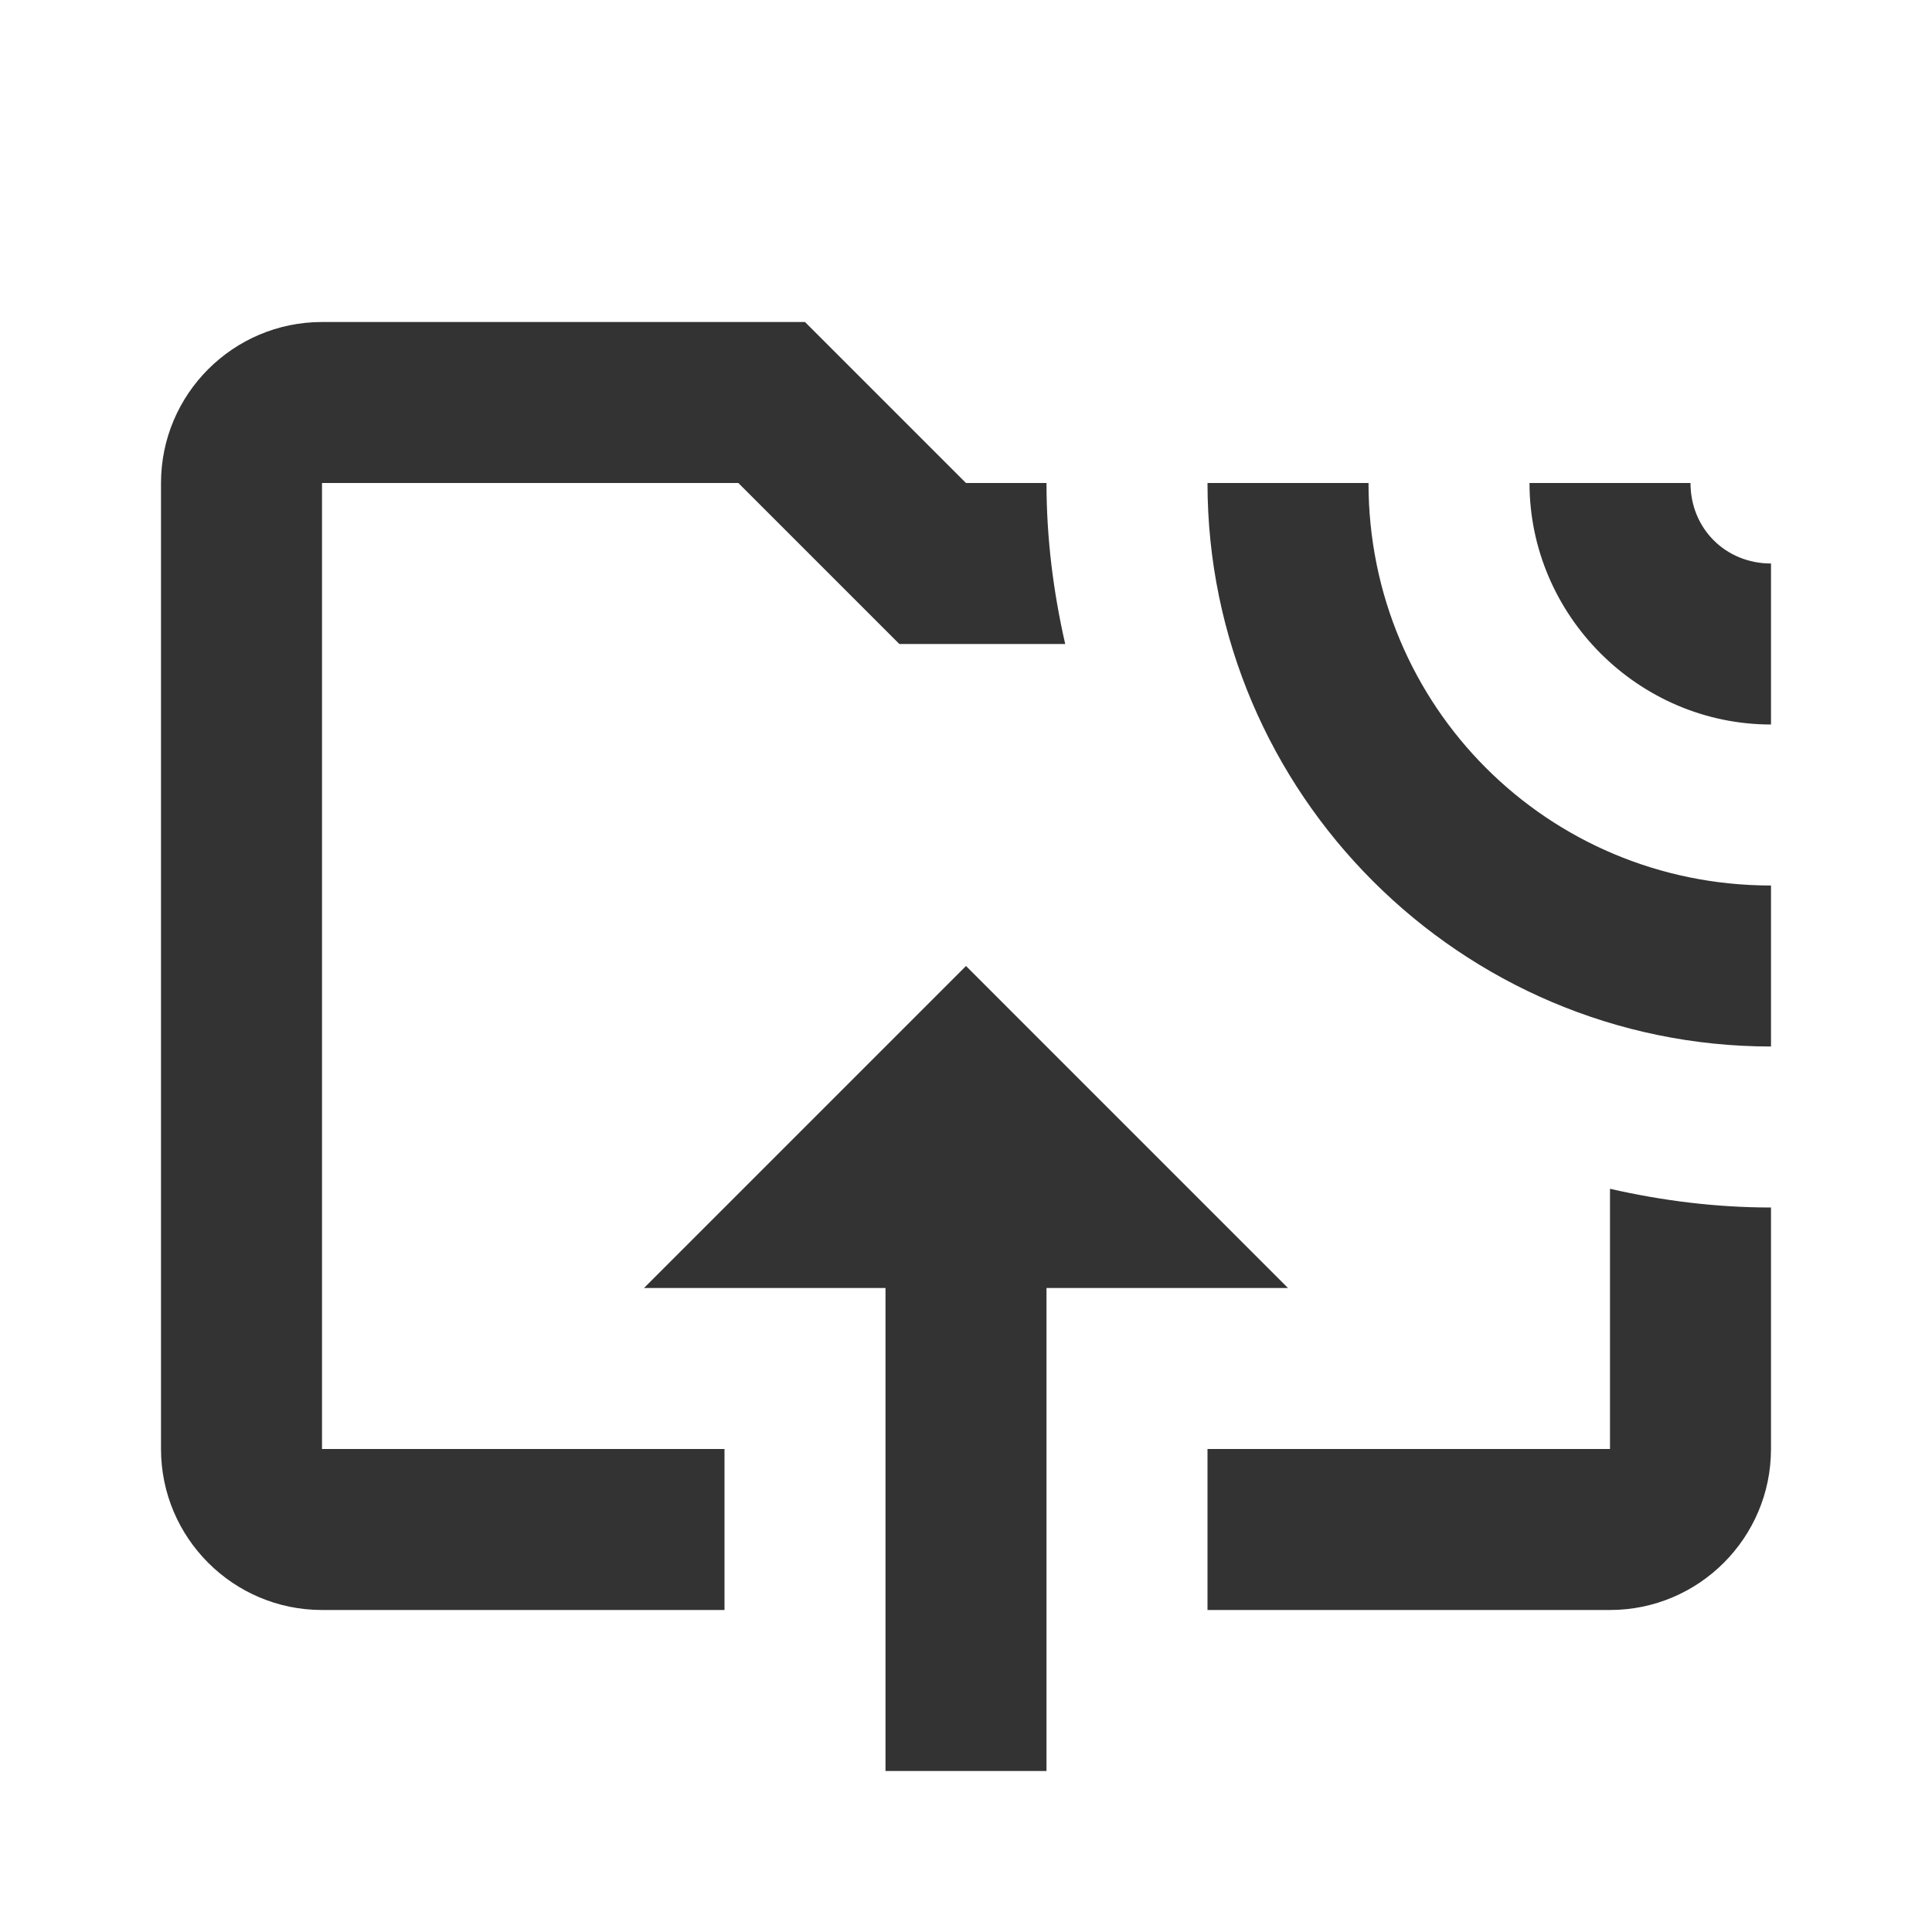 <svg version="1.1" xmlns="http://www.w3.org/2000/svg" xmlns:xlink="http://www.w3.org/1999/xlink" fill="#333333" viewBox="0 0 172 172"><g fill="none" fill-rule="nonzero" stroke="none" stroke-width="1" stroke-linecap="butt" stroke-linejoin="miter" stroke-miterlimit="10" stroke-dasharray="" stroke-dashoffset="0" font-family="none" font-weight="none" font-size="none" text-anchor="none" style="mix-blend-mode: normal"><path d="M0,172v-172h172v172z" fill="none"></path><g fill="#333333"><path d="M28.667,28.667c-7.905,0 -14.333,6.428 -14.333,14.333v86c0,7.905 6.428,14.333 14.333,14.333h35.833v-14.333h-35.833v-86h37.065l14.333,14.333h14.767c-1.054,-4.615 -1.666,-9.403 -1.666,-14.333h-7.167l-14.333,-14.333zM107.5,43c0,27.623 22.544,50.167 50.167,50.167v-14.333c-19.878,0 -35.833,-15.955 -35.833,-35.833zM136.167,43c0,11.789 9.711,21.5 21.5,21.5v-14.333c-4.049,0 -7.167,-3.117 -7.167,-7.167zM86,86l-28.667,28.667h21.5v43h14.333v-43h21.5zM143.333,105.834v23.166h-35.833v14.333h35.833c7.905,0 14.333,-6.428 14.333,-14.333v-21.5c-4.931,0 -9.718,-0.612 -14.333,-1.666z"></path></g></g></svg>
